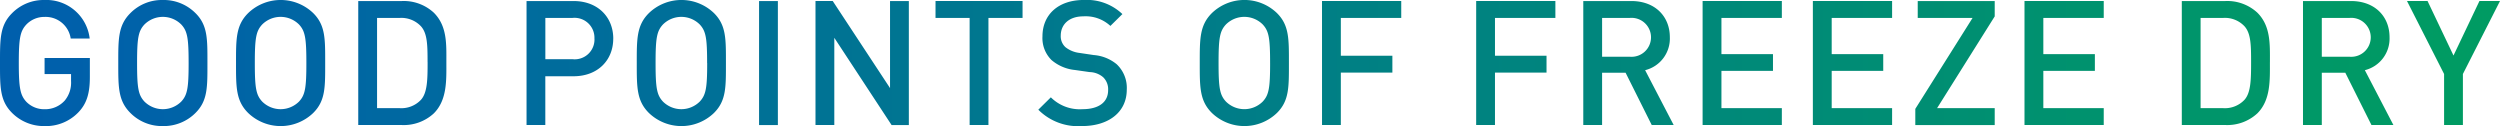 <svg xmlns="http://www.w3.org/2000/svg" xmlns:xlink="http://www.w3.org/1999/xlink" width="351.786" height="17.742" viewBox="0 0 351.786 17.742">
  <defs>
    <linearGradient id="linear-gradient" y1="0.5" x2="1" y2="0.5" gradientUnits="objectBoundingBox">
      <stop offset="0" stop-color="#005fac"/>
      <stop offset="1" stop-color="#009b63"/>
    </linearGradient>
  </defs>
  <path id="パス_135097" data-name="パス 135097" d="M8.462,763.74h6.371v2.671c0,2.255-.416,3.7-1.568,4.926a6.33,6.33,0,0,1-4.8,1.985A6.326,6.326,0,0,1,3.88,771.46c-1.716-1.716-1.691-3.651-1.691-7.009s-.025-5.293,1.691-7.009a6.241,6.241,0,0,1,4.582-1.862A6.133,6.133,0,0,1,14.809,761H12.138a3.563,3.563,0,0,0-3.676-3.039,3.508,3.508,0,0,0-2.573,1.078c-.858.932-1.054,1.911-1.054,5.416s.2,4.509,1.054,5.441a3.489,3.489,0,0,0,2.573,1.053,3.7,3.7,0,0,0,2.843-1.225,3.942,3.942,0,0,0,.882-2.744v-.981H8.462Zm21.249-6.3c1.716,1.716,1.667,3.652,1.667,7.009s.049,5.293-1.667,7.009a6.3,6.3,0,0,1-4.607,1.862,6.249,6.249,0,0,1-4.583-1.862c-1.715-1.716-1.69-3.651-1.69-7.009s-.025-5.293,1.69-7.009A6.245,6.245,0,0,1,25.1,755.58,6.3,6.3,0,0,1,29.711,757.442Zm-.98,7.009c0-3.505-.171-4.484-1.029-5.416a3.668,3.668,0,0,0-5.195,0c-.858.932-1.029,1.911-1.029,5.416s.171,4.485,1.029,5.416a3.668,3.668,0,0,0,5.195,0C28.56,768.936,28.731,767.955,28.731,764.451Zm17.549-7.009c1.716,1.716,1.667,3.652,1.667,7.009s.049,5.293-1.667,7.009a6.6,6.6,0,0,1-9.189,0c-1.716-1.716-1.691-3.651-1.691-7.009s-.025-5.293,1.691-7.009a6.6,6.6,0,0,1,9.189,0Zm-.98,7.009c0-3.505-.172-4.484-1.029-5.416a3.668,3.668,0,0,0-5.195,0c-.858.932-1.03,1.911-1.03,5.416s.172,4.485,1.03,5.416a3.668,3.668,0,0,0,5.195,0C45.128,768.936,45.3,767.955,45.3,764.451Zm19.7-.123c0,2.525.123,5.318-1.764,7.205a6.228,6.228,0,0,1-4.509,1.642H52.6V755.727h6.127a6.232,6.232,0,0,1,4.509,1.642C65.128,759.256,65,761.8,65,764.328Zm-2.646,0c0-2.4-.025-4.043-.931-5.048a3.778,3.778,0,0,0-2.966-1.176h-3.21V770.8h3.21a3.775,3.775,0,0,0,2.966-1.176C62.334,768.617,62.359,766.73,62.359,764.328Zm26.126-3.307c0,3.038-2.181,5.292-5.587,5.292h-3.97v6.862H76.281V755.727H82.9C86.3,755.727,88.485,757.981,88.485,761.021Zm-2.646,0a2.8,2.8,0,0,0-3.088-2.917H78.928v5.808h3.823A2.783,2.783,0,0,0,85.839,761.021Zm16.838-3.579c1.715,1.716,1.666,3.652,1.666,7.009s.049,5.293-1.666,7.009a6.6,6.6,0,0,1-9.19,0c-1.716-1.716-1.691-3.651-1.691-7.009s-.025-5.293,1.691-7.009a6.6,6.6,0,0,1,9.19,0Zm-.981,7.009c0-3.505-.171-4.484-1.029-5.416a3.668,3.668,0,0,0-5.195,0c-.858.932-1.029,1.911-1.029,5.416s.171,4.485,1.029,5.416a3.668,3.668,0,0,0,5.195,0C101.525,768.936,101.7,767.955,101.7,764.451ZM109,773.175h2.647V755.727H109Zm18.43-5.2-8.063-12.252h-2.426v17.448h2.647V760.9l8.062,12.278h2.426V755.727h-2.646Zm6.4-9.875h4.8v15.071h2.647V758.1h4.8v-2.377H133.831Zm22.229,5.22-1.985-.295a3.894,3.894,0,0,1-1.961-.808,2.072,2.072,0,0,1-.661-1.617c0-1.544,1.127-2.72,3.185-2.72a5.127,5.127,0,0,1,3.8,1.347l1.69-1.666a7.263,7.263,0,0,0-5.415-1.985c-3.627,0-5.833,2.083-5.833,5.122a4.337,4.337,0,0,0,1.275,3.332,5.979,5.979,0,0,0,3.308,1.4l2.059.294a3.021,3.021,0,0,1,1.911.735,2.348,2.348,0,0,1,.686,1.812c0,1.692-1.323,2.672-3.6,2.672a5.755,5.755,0,0,1-4.46-1.667l-1.764,1.741a7.9,7.9,0,0,0,6.175,2.3c3.651,0,6.273-1.912,6.273-5.122a4.564,4.564,0,0,0-1.421-3.577A5.766,5.766,0,0,0,156.06,763.324Zm25.833-5.882c1.715,1.716,1.666,3.652,1.666,7.009s.049,5.293-1.666,7.009a6.6,6.6,0,0,1-9.19,0c-1.716-1.716-1.691-3.651-1.691-7.009s-.025-5.293,1.691-7.009a6.6,6.6,0,0,1,9.19,0Zm-.981,7.009c0-3.505-.171-4.484-1.029-5.416a3.668,3.668,0,0,0-5.195,0c-.858.932-1.029,1.911-1.029,5.416s.171,4.485,1.029,5.416a3.668,3.668,0,0,0,5.195,0C180.741,768.936,180.912,767.955,180.912,764.451Zm7.306,8.724h2.647V765.8h7.253v-2.377h-7.253V758.1h8.5v-2.377h-11.15Zm21.69,0h2.647V765.8h7.254v-2.377h-7.254V758.1h8.5v-2.377H209.908Zm23.773-7.719,4.019,7.719h-3.088l-3.675-7.352h-3.309v7.352h-2.647V755.727h6.764c3.309,0,5.416,2.132,5.416,5.1A4.582,4.582,0,0,1,233.681,765.456Zm-2.132-1.888a2.741,2.741,0,1,0,0-5.464h-3.921v5.464Zm10.222,9.607h11.15V770.8h-8.5v-5.244h7.253V763.2h-7.253v-5.1h8.5v-2.377h-11.15Zm15.515,0h11.15V770.8h-8.5v-5.244h7.253V763.2h-7.253v-5.1h8.5v-2.377h-11.15ZM272.041,758.1h7.719L271.7,770.9v2.279h11.174V770.8h-8.111l8.111-12.914v-2.157H272.041Zm15.024,15.071h11.15V770.8h-8.5v-5.244h7.253V763.2h-7.253v-5.1h8.5v-2.377h-11.15Zm34.532-8.847c0,2.525.123,5.318-1.764,7.205a6.228,6.228,0,0,1-4.509,1.642H309.2V755.727h6.127a6.232,6.232,0,0,1,4.509,1.642C321.72,759.256,321.6,761.8,321.6,764.328Zm-2.646,0c0-2.4-.025-4.043-.931-5.048a3.778,3.778,0,0,0-2.966-1.176h-3.21V770.8h3.21a3.775,3.775,0,0,0,2.966-1.176C318.926,768.617,318.951,766.73,318.951,764.328Zm16.005,1.128,4.019,7.719h-3.088l-3.676-7.352H328.9v7.352h-2.647V755.727h6.764c3.308,0,5.416,2.132,5.416,5.1A4.583,4.583,0,0,1,334.956,765.456Zm-2.132-1.888a2.741,2.741,0,1,0,0-5.464H328.9v5.464Zm18.259-7.841-3.651,7.67-3.652-7.67h-2.891l5.219,10.268v7.18h2.647v-7.18l5.22-10.268Z" transform="translate(-2.189 -755.58)" fill="url(#linear-gradient)"/>
</svg>
